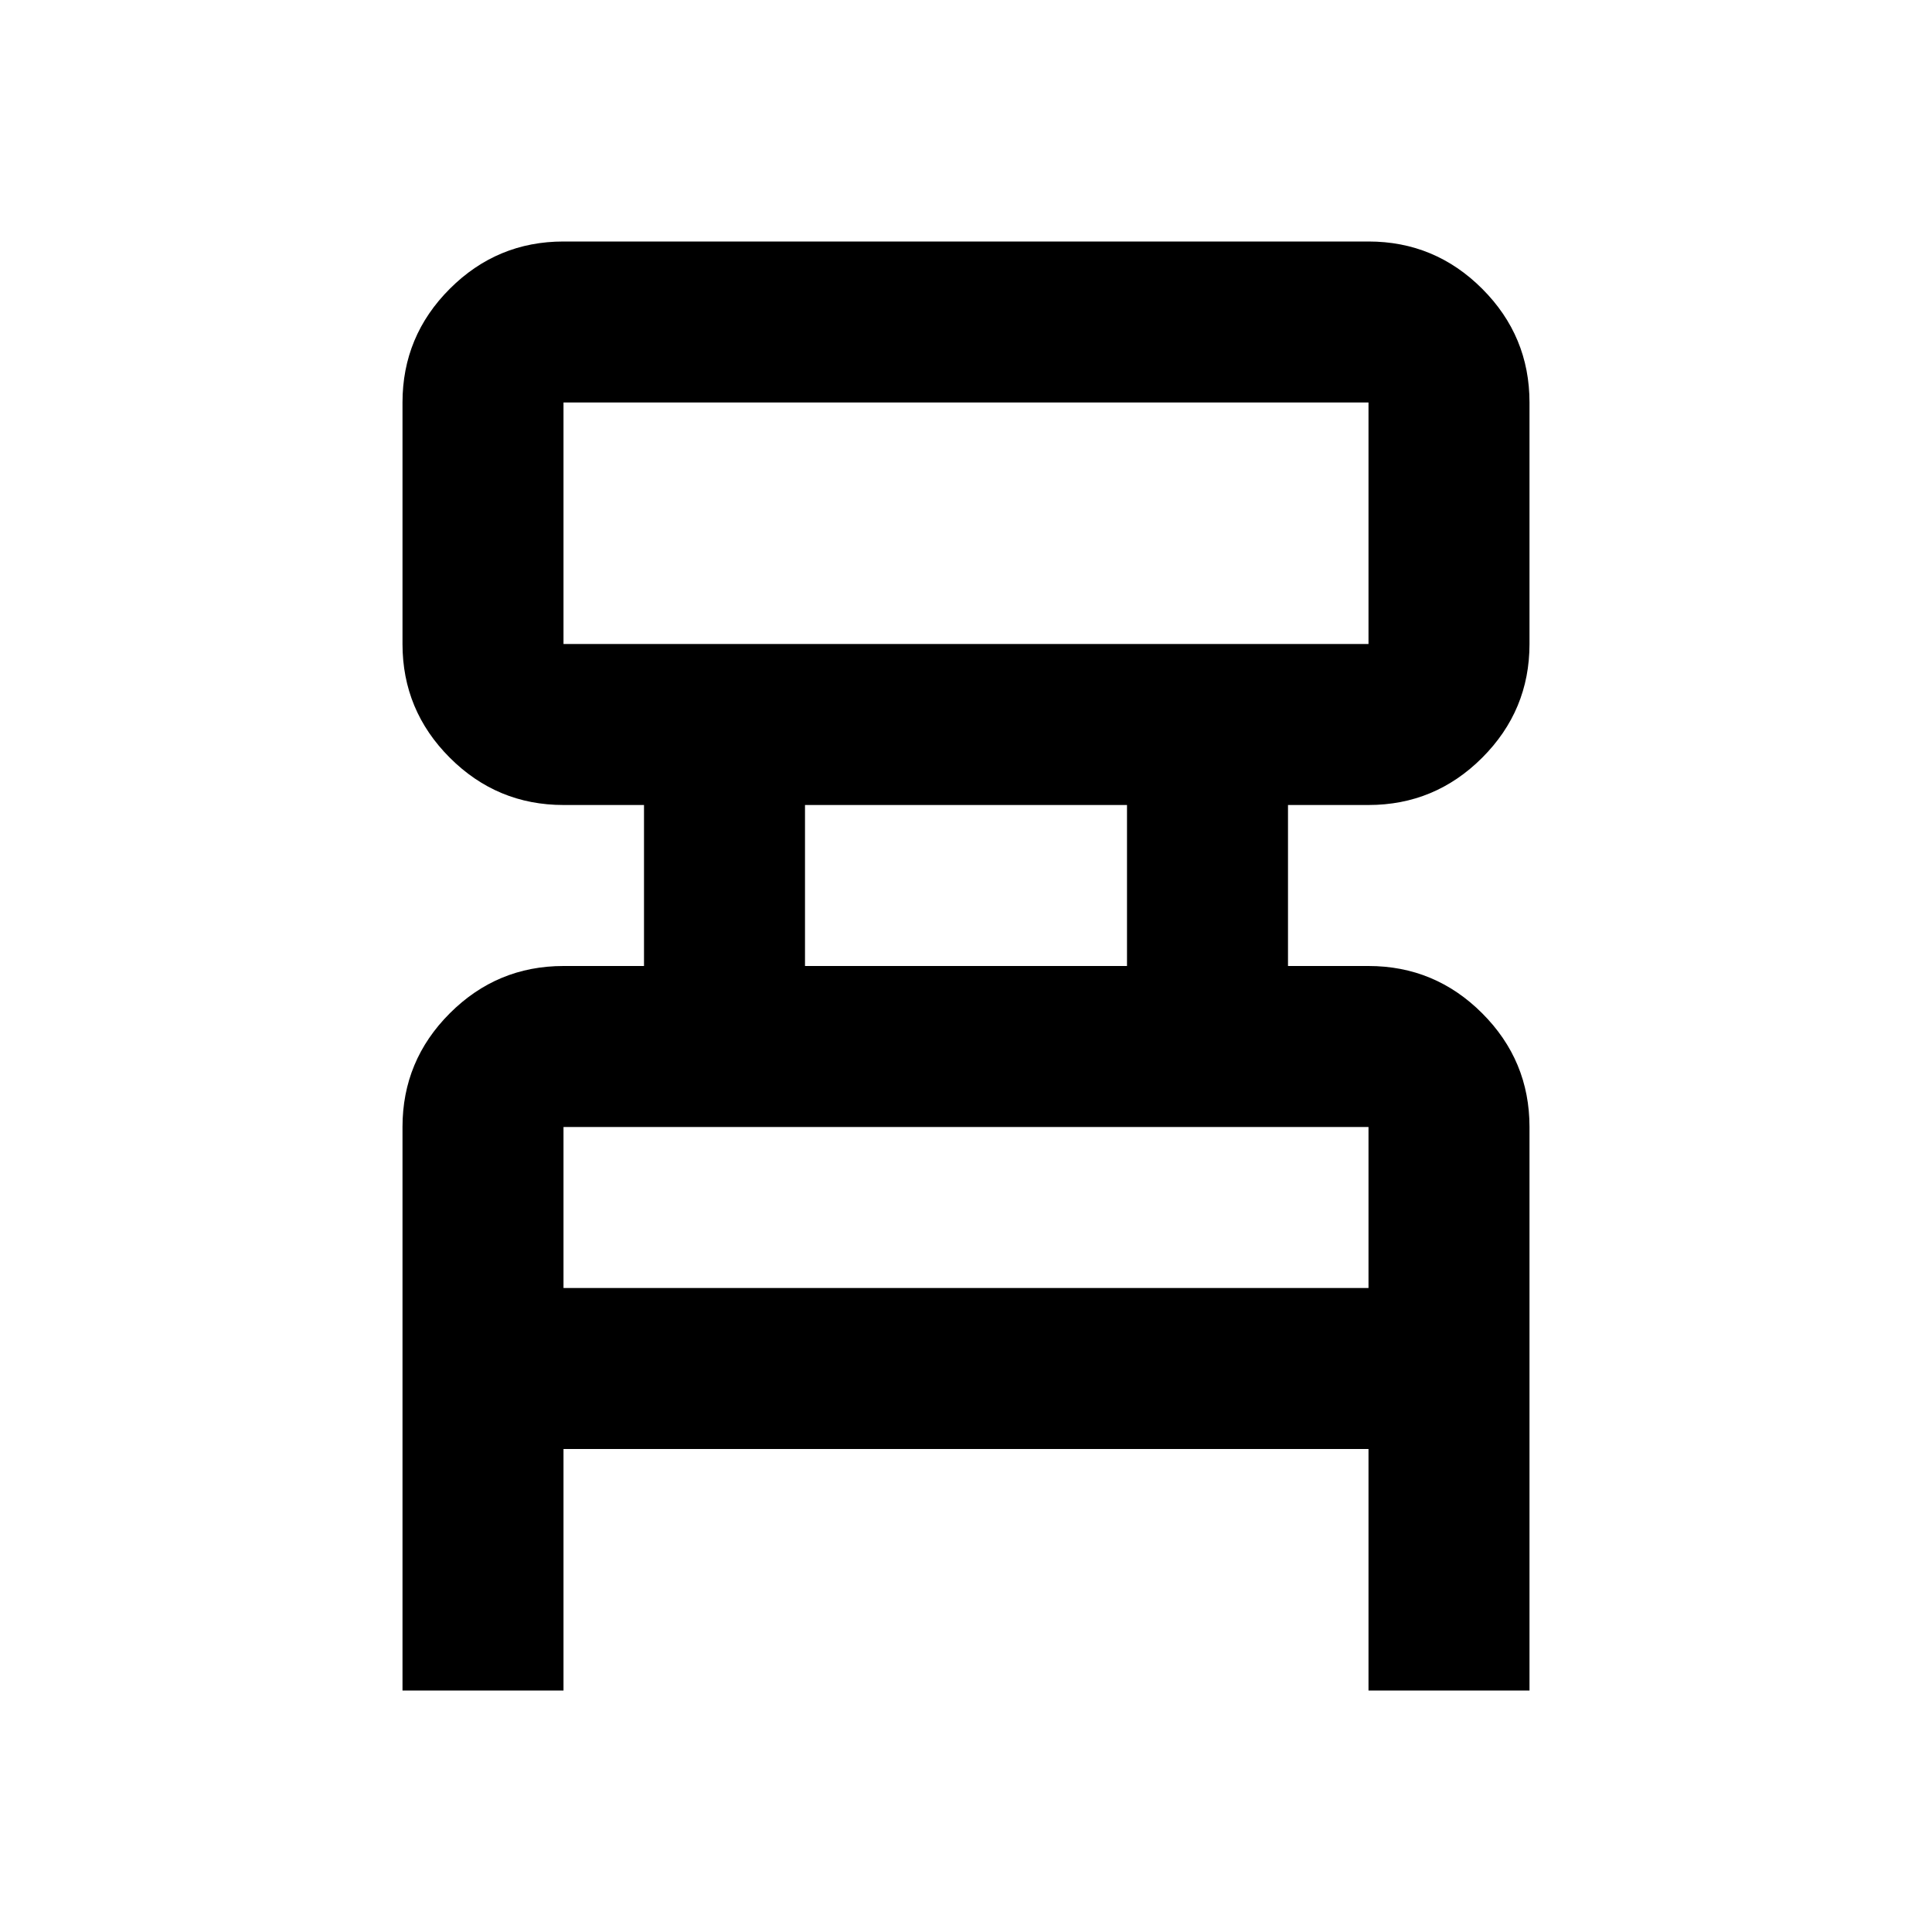 <svg xmlns="http://www.w3.org/2000/svg" height="24" viewBox="0 -960 960 960" width="24"><path d="M200-120v-280q0-33 23.5-56.5T280-480h40v-80h-40q-33 0-56.5-23.5T200-640v-120q0-33 23.5-56.5T280-840h400q33 0 56.5 23.5T760-760v120q0 33-23.5 56.5T680-560h-40v80h40q33 0 56.5 23.5T760-400v280h-80v-120H280v120h-80Zm80-520h400v-120H280v120Zm120 160h160v-80H400v80ZM280-320h400v-80H280v80Zm0-320v-120 120Zm0 320v-80 80Z"/></svg>